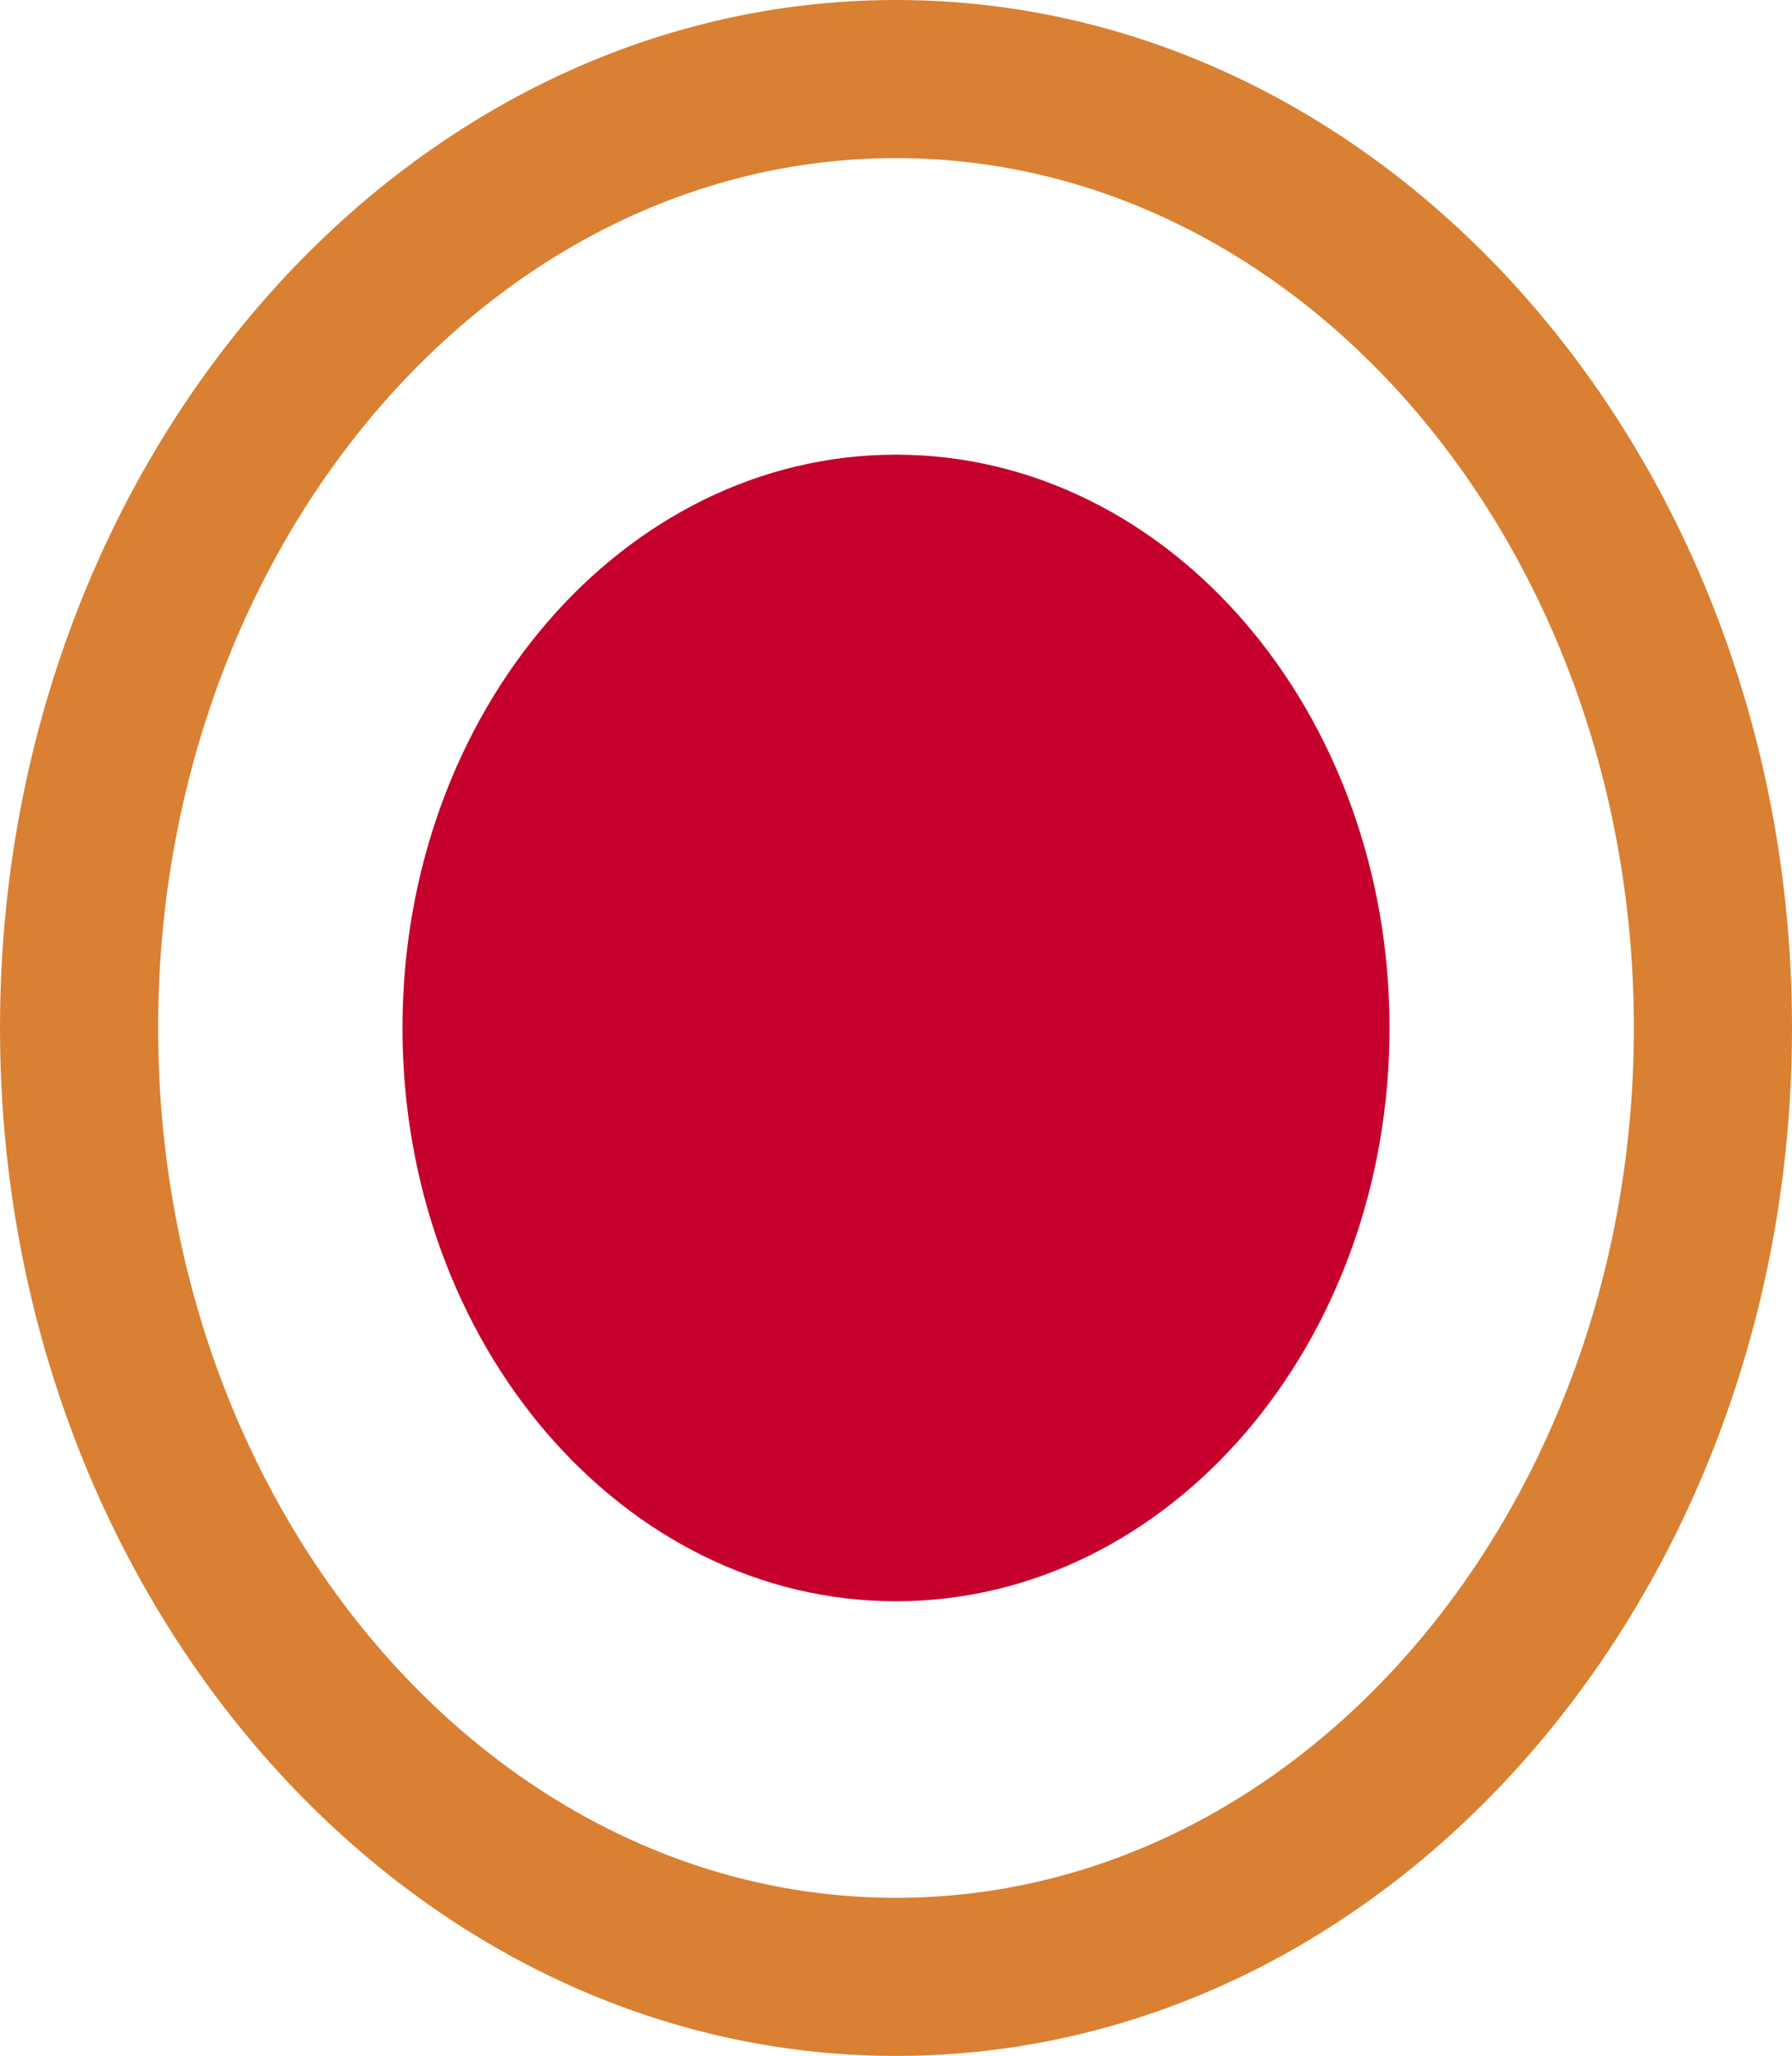 <?xml version="1.0" encoding="UTF-8"?> <svg xmlns="http://www.w3.org/2000/svg" width="299" height="343" viewBox="0 0 299 343" fill="none"> <g clip-path="url(#clip0_5701_43725)"> <path d="M149.5 343C67.082 343 0 266.054 0 171.5C0 76.946 67.082 0 149.5 0C231.918 0 299 76.946 299 171.5C299 266.054 231.954 343 149.5 343ZM149.5 26.377C81.609 26.377 26.382 91.49 26.382 171.5C26.382 251.51 81.645 316.624 149.5 316.624C217.355 316.624 272.618 251.51 272.618 171.5C272.618 91.49 217.391 26.377 149.5 26.377Z" fill="#D98032"></path> <path d="M149.5 267.146C194.98 267.146 231.849 224.324 231.849 171.5C231.849 118.676 194.98 75.855 149.5 75.855C104.021 75.855 67.152 118.676 67.152 171.5C67.152 224.324 104.021 267.146 149.5 267.146Z" fill="#C6002D"></path> </g> <defs> <clipPath id="clip0_5701_43725"> <rect width="299" height="343" fill="white"></rect> </clipPath> </defs> </svg> 